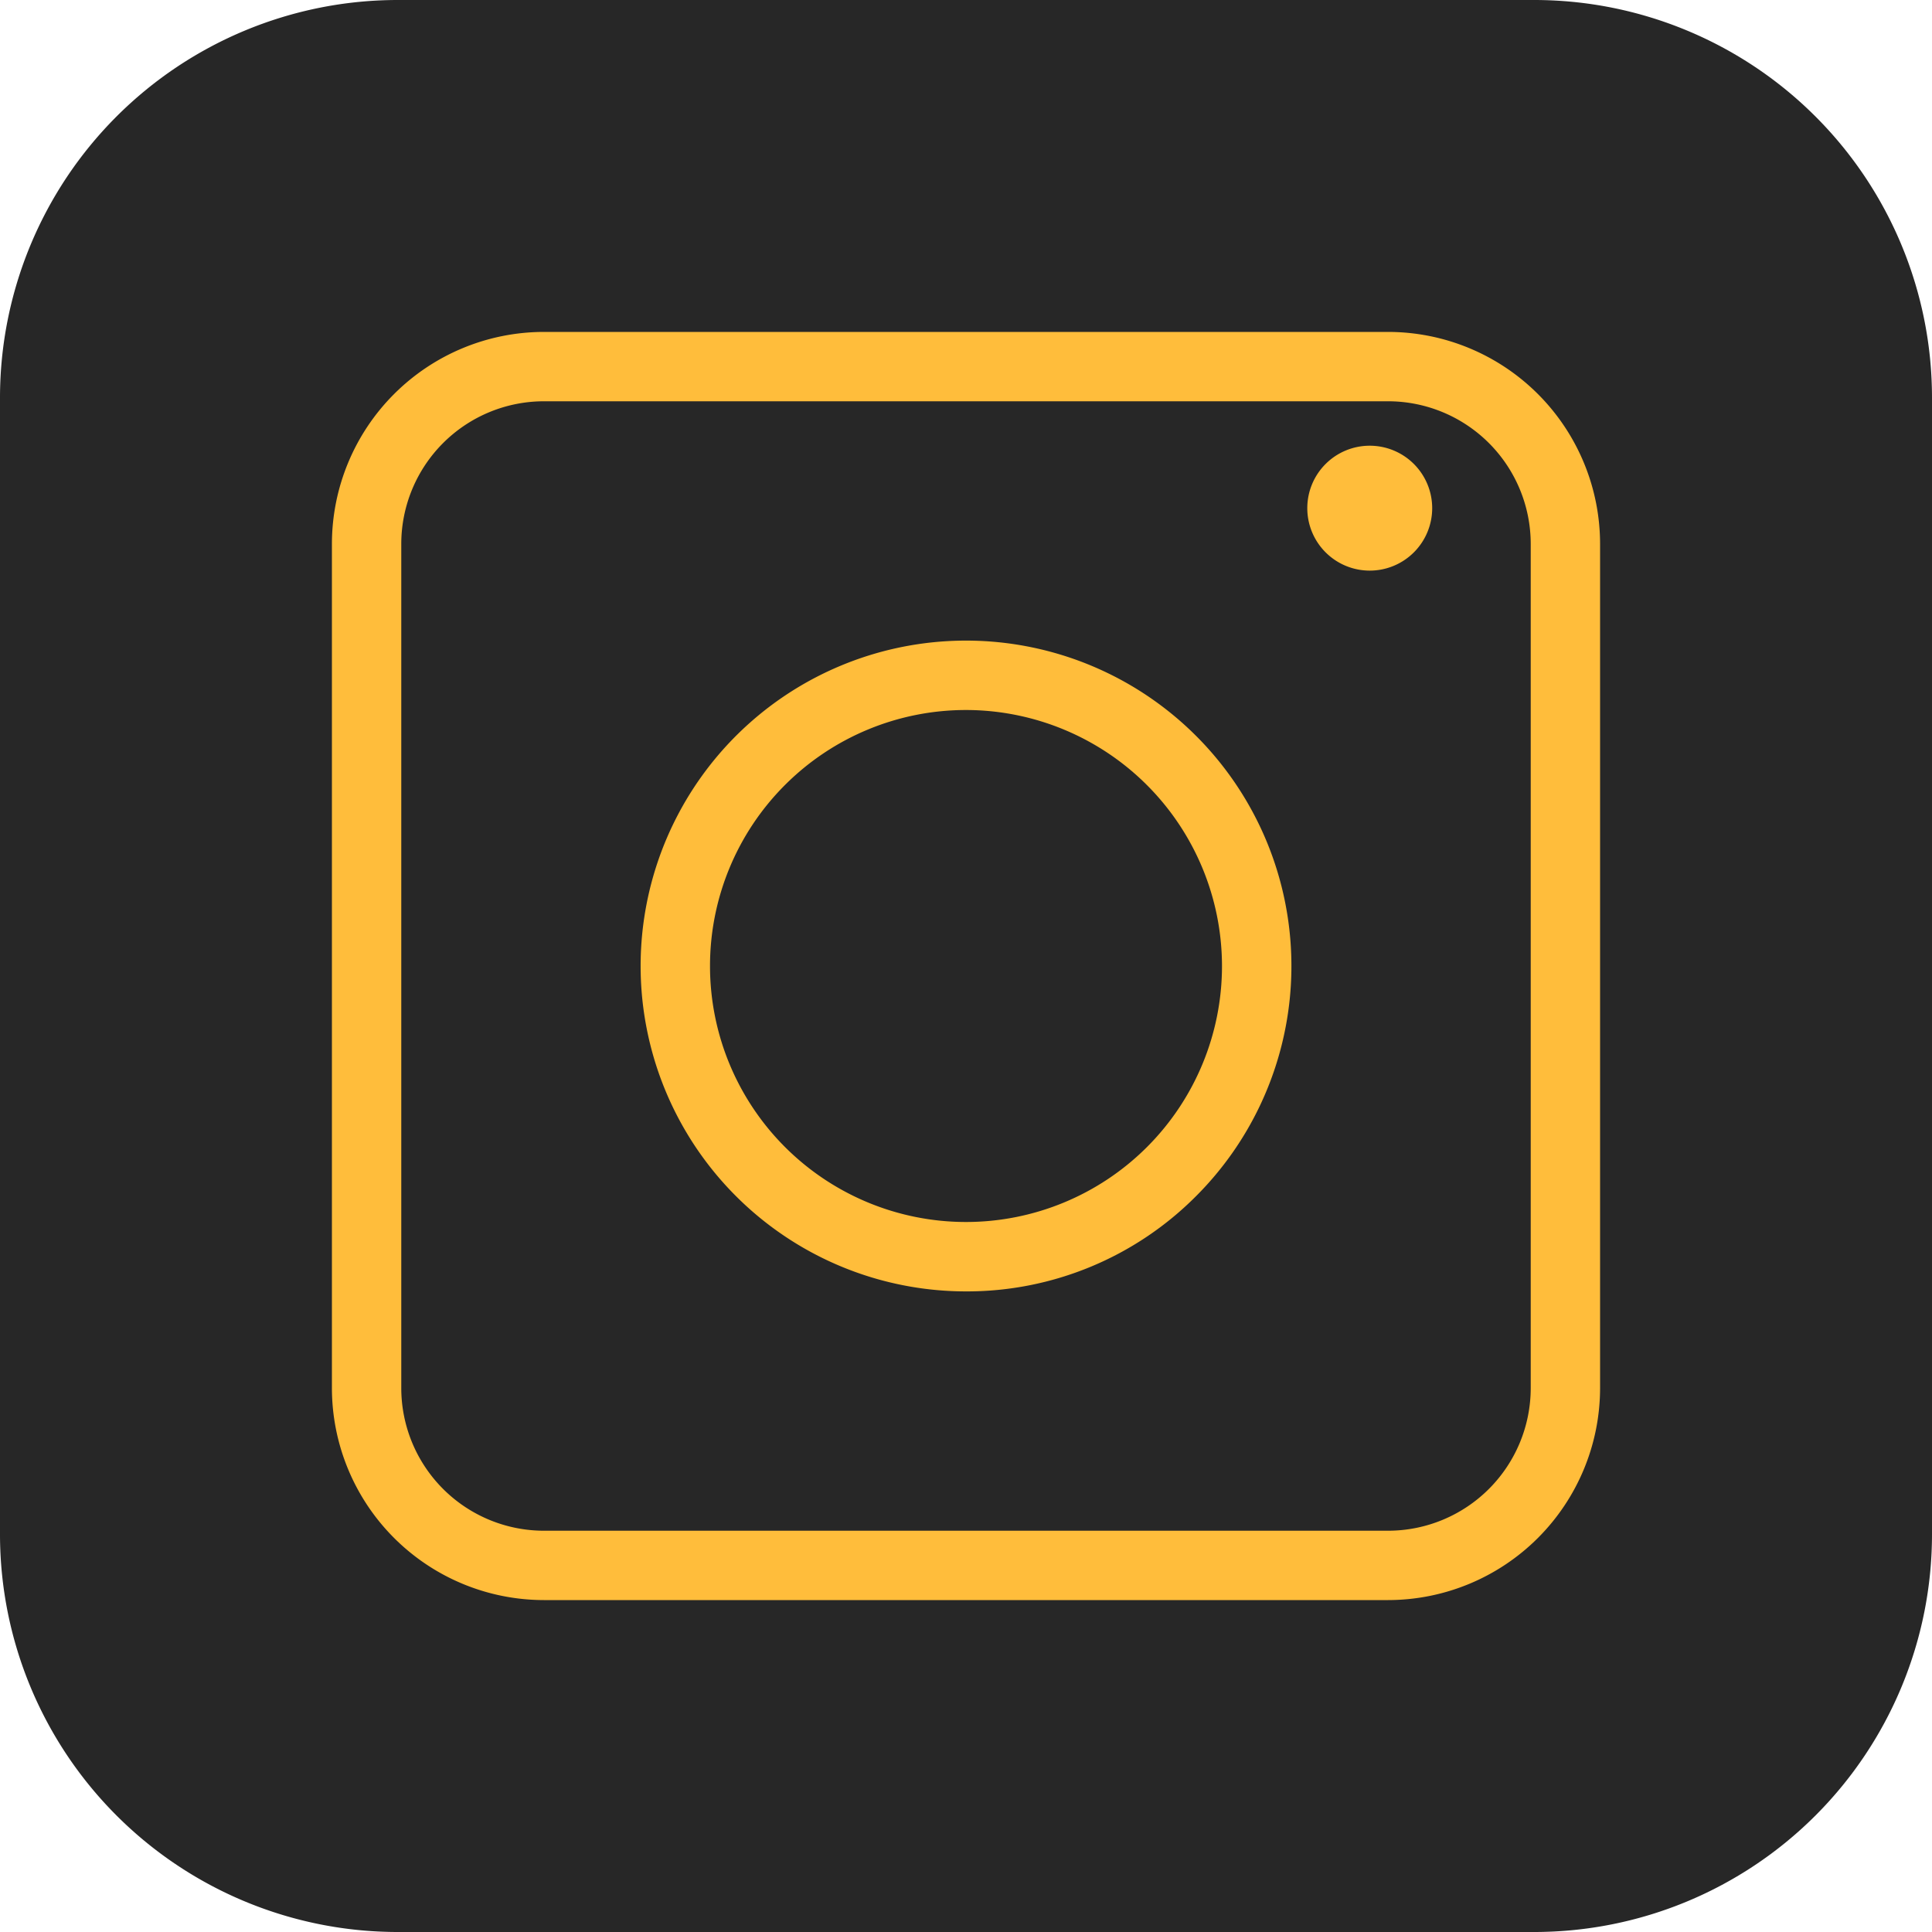<svg id="Grupo_14" data-name="Grupo 14" xmlns="http://www.w3.org/2000/svg" xmlns:xlink="http://www.w3.org/1999/xlink" width="40" height="40" viewBox="0 0 40 40">
  <defs>
    <clipPath id="clip-path">
      <rect id="Rectángulo_15" data-name="Rectángulo 15" width="40" height="40" fill="none"/>
    </clipPath>
  </defs>
  <g id="Grupo_13" data-name="Grupo 13" clip-path="url(#clip-path)">
    <path id="Trazado_64" data-name="Trazado 64" d="M31.764,40H8.236A8.236,8.236,0,0,1,0,31.764V8.236A8.236,8.236,0,0,1,8.236,0H31.764A8.236,8.236,0,0,1,40,8.236V31.764A8.236,8.236,0,0,1,31.764,40" fill="#272727"/>
    <path id="Trazado_65" data-name="Trazado 65" d="M85.593,89.981H68.113a4.393,4.393,0,0,1-4.388-4.388V68.113a4.393,4.393,0,0,1,4.388-4.388h17.48a4.393,4.393,0,0,1,4.388,4.388v17.48a4.393,4.393,0,0,1-4.388,4.388m-17.48-24.82a2.955,2.955,0,0,0-2.952,2.952v17.48a2.955,2.955,0,0,0,2.952,2.952h17.48a2.955,2.955,0,0,0,2.952-2.952V68.113a2.955,2.955,0,0,0-2.952-2.952Z" transform="translate(-56.853 -56.853)" fill="#ffbd3b"/>
    <path id="Trazado_66" data-name="Trazado 66" d="M129.731,136.468a6.737,6.737,0,1,1,4.764-1.973,6.692,6.692,0,0,1-4.764,1.973m0-12.037a5.3,5.3,0,1,0,5.3,5.3,5.306,5.306,0,0,0-5.3-5.3" transform="translate(-109.731 -109.731)" fill="#ffbd3b"/>
    <path id="Trazado_67" data-name="Trazado 67" d="M253.584,86.863a1.293,1.293,0,1,1-1.293-1.293,1.293,1.293,0,0,1,1.293,1.293" transform="translate(-223.932 -76.342)" fill="#ffbd3b"/>
  </g>
</svg>
